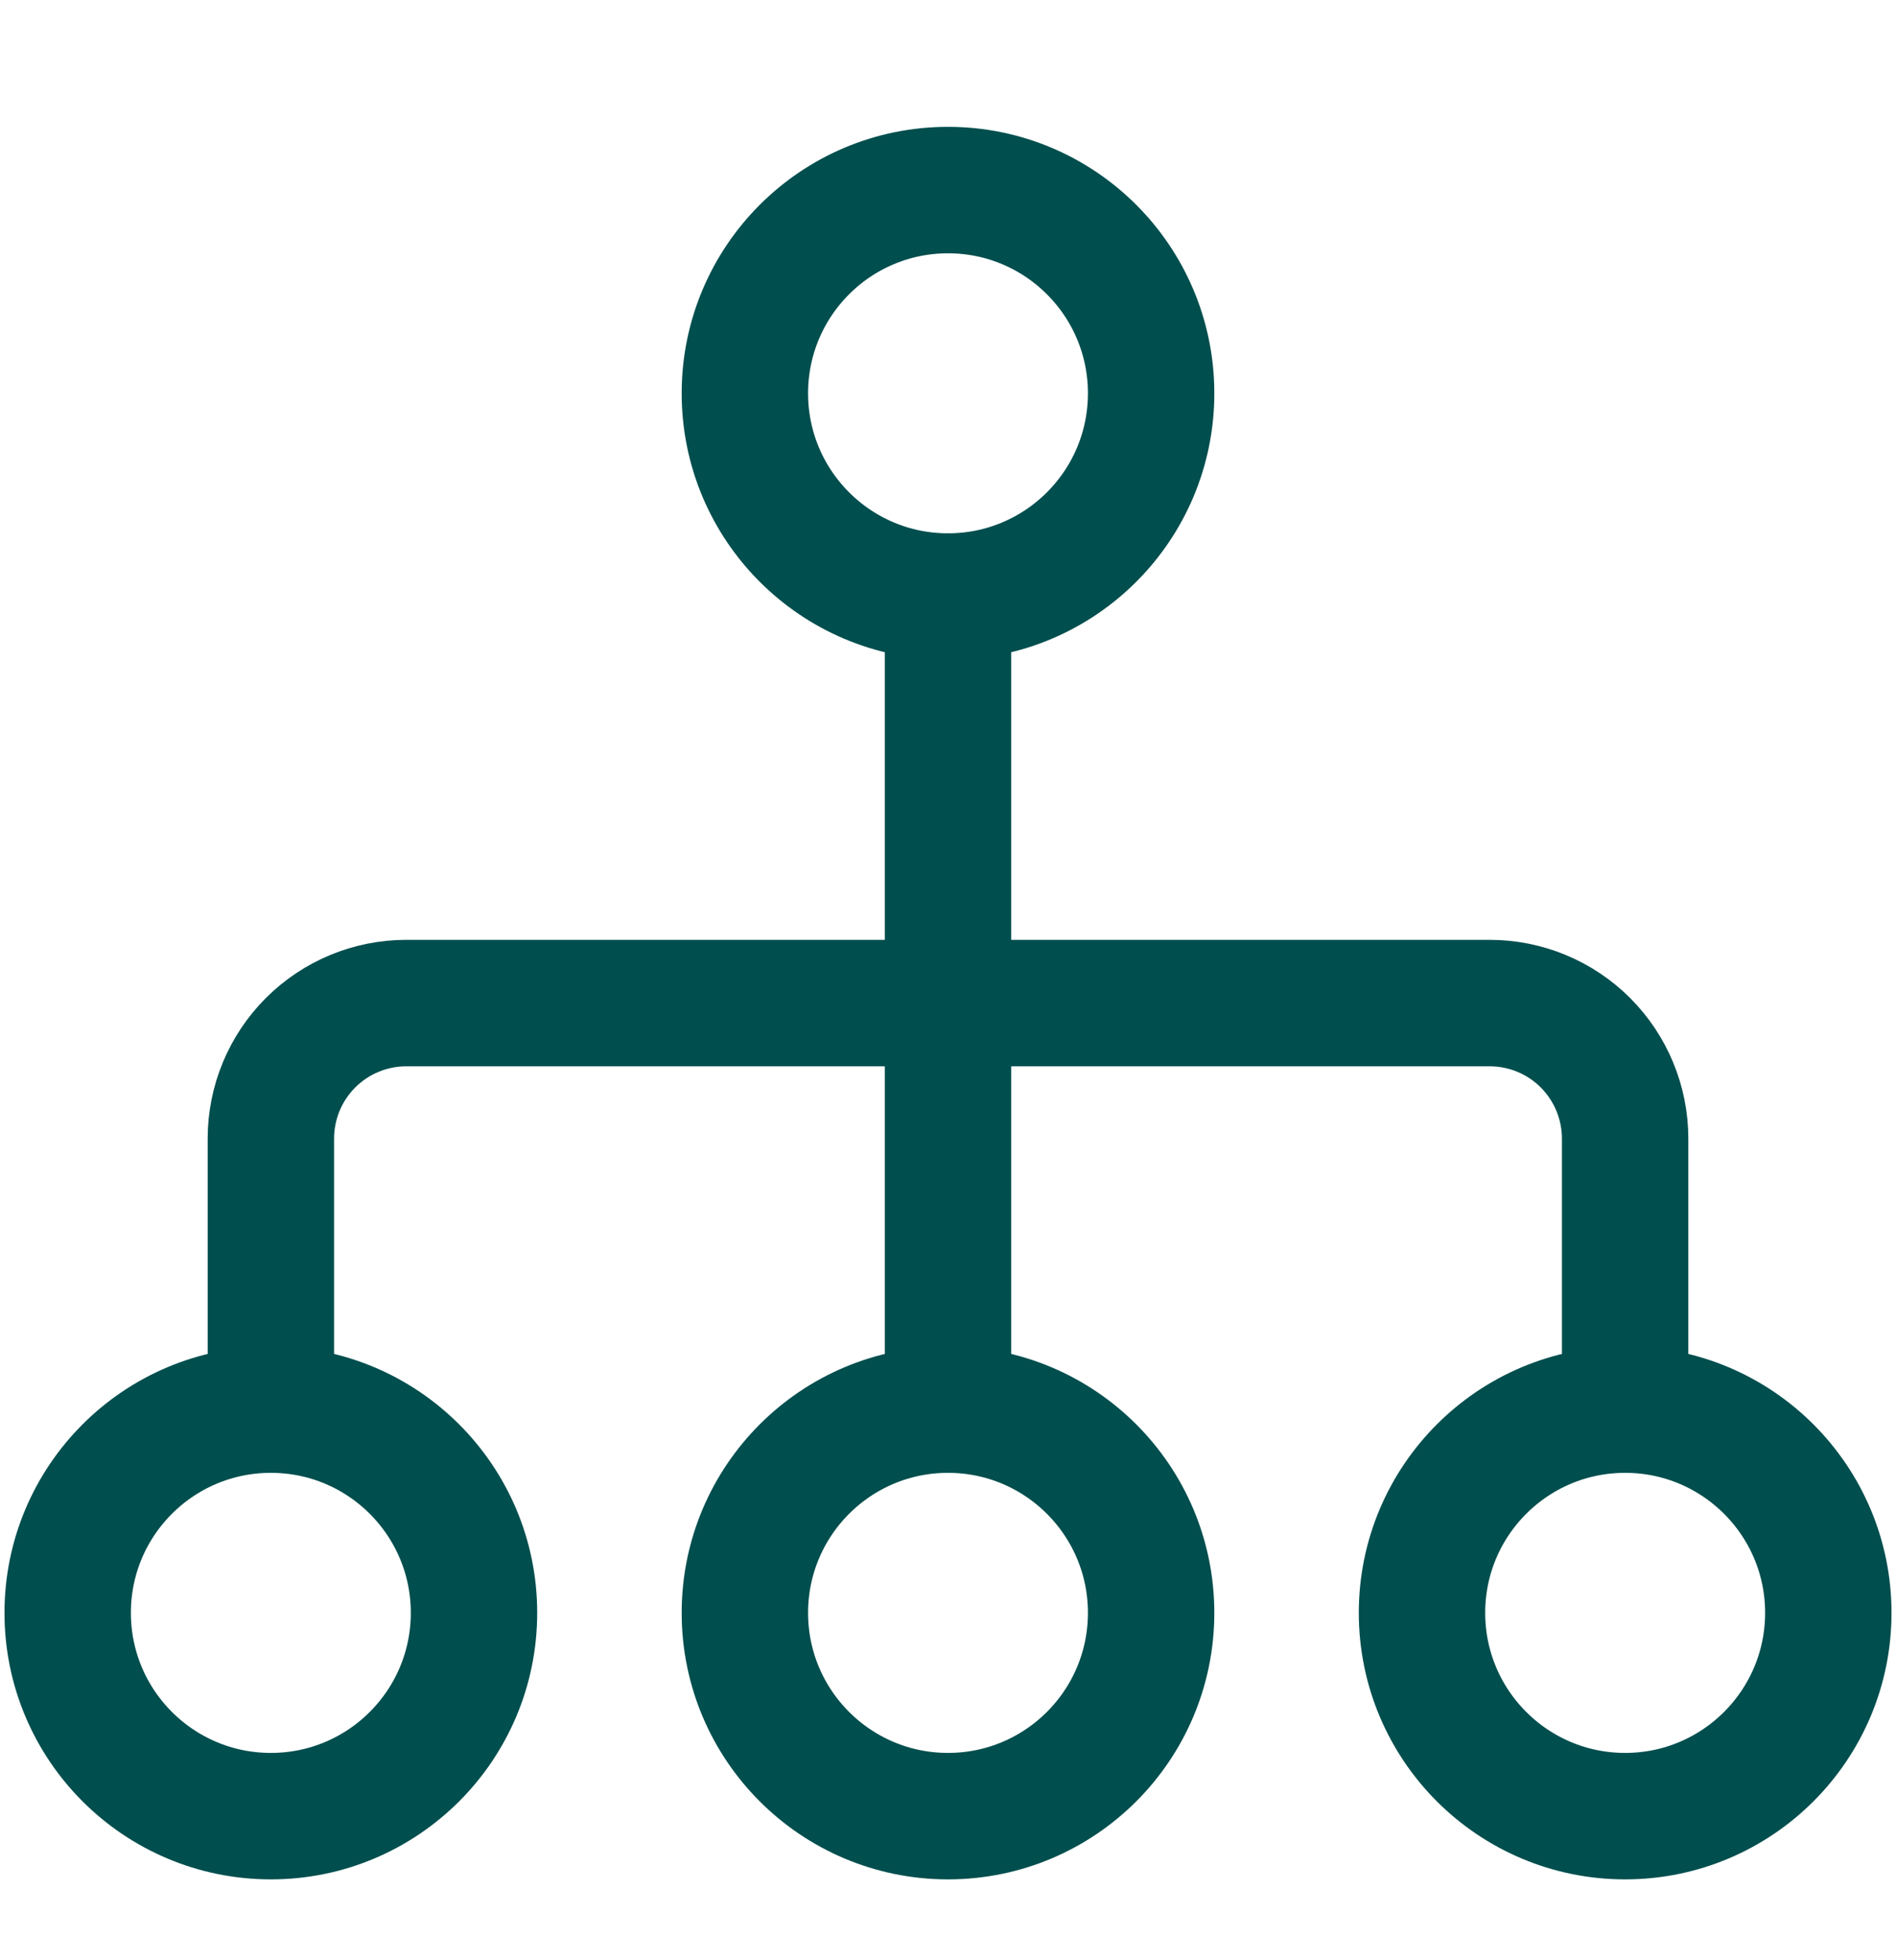 <svg width="30" height="31" viewBox="0 0 30 31" fill="none" xmlns="http://www.w3.org/2000/svg">
<path d="M15 9.434C16.775 9.434 18.214 7.995 18.214 6.22C18.214 4.445 16.775 3.006 15 3.006C13.225 3.006 11.786 4.445 11.786 6.22C11.786 7.995 13.225 9.434 15 9.434Z" stroke="#014E4E" stroke-width="2" stroke-linecap="round" stroke-linejoin="round"/>
<path d="M4.286 28.721C6.061 28.721 7.5 27.282 7.5 25.506C7.5 23.731 6.061 22.292 4.286 22.292C2.51 22.292 1.071 23.731 1.071 25.506C1.071 27.282 2.51 28.721 4.286 28.721Z" stroke="#014E4E" stroke-width="2" stroke-linecap="round" stroke-linejoin="round"/>
<path d="M15 28.721C16.775 28.721 18.214 27.282 18.214 25.506C18.214 23.731 16.775 22.292 15 22.292C13.225 22.292 11.786 23.731 11.786 25.506C11.786 27.282 13.225 28.721 15 28.721Z" stroke="#014E4E" stroke-width="2" stroke-linecap="round" stroke-linejoin="round"/>
<path d="M25.714 28.721C27.489 28.721 28.929 27.282 28.929 25.506C28.929 23.731 27.489 22.292 25.714 22.292C23.939 22.292 22.5 23.731 22.5 25.506C22.5 27.282 23.939 28.721 25.714 28.721Z" stroke="#014E4E" stroke-width="2" stroke-linecap="round" stroke-linejoin="round"/>
<path d="M4.286 22.292V18.006C4.286 17.438 4.511 16.893 4.913 16.491C5.315 16.089 5.86 15.863 6.428 15.863H23.571C24.14 15.863 24.685 16.089 25.087 16.491C25.488 16.893 25.714 17.438 25.714 18.006V22.292" stroke="#014E4E" stroke-width="2" stroke-linecap="round" stroke-linejoin="round"/>
<path d="M15 9.435V22.292" stroke="#014E4E" stroke-width="2" stroke-linecap="round" stroke-linejoin="round"/>
</svg>

